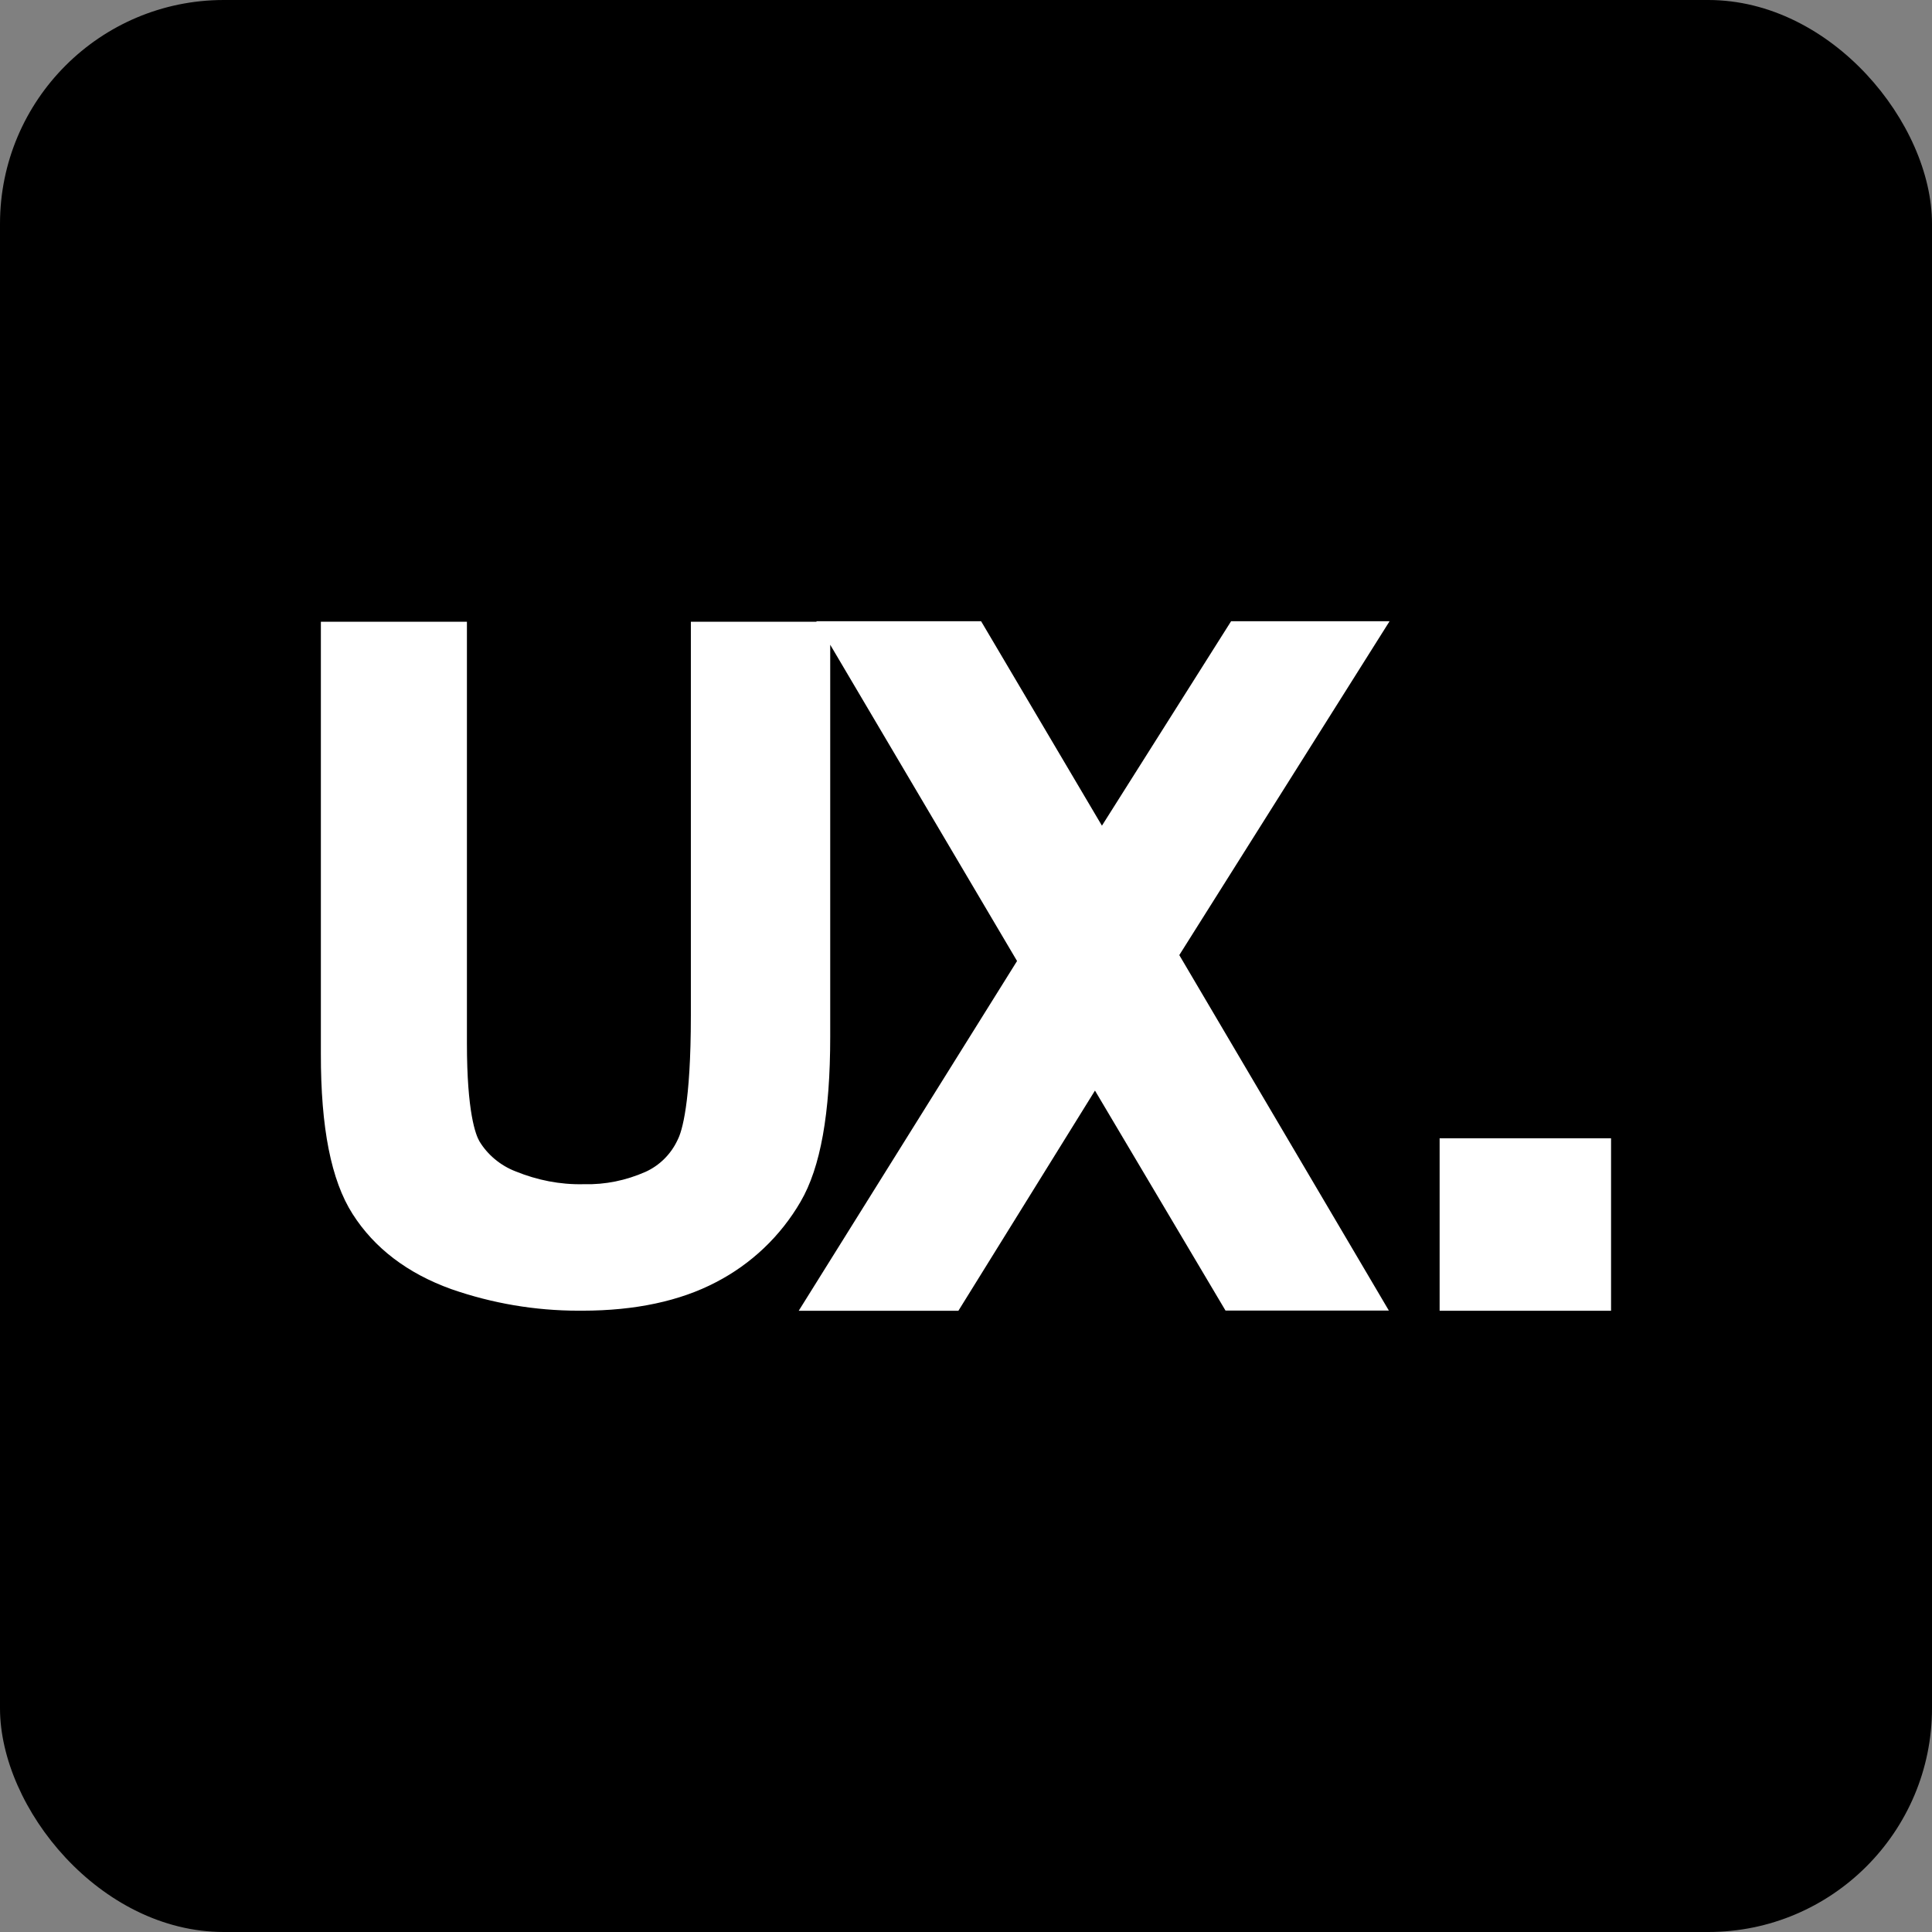 <?xml version="1.0" encoding="UTF-8"?>
<svg id="Camada_2" data-name="Camada 2" xmlns="http://www.w3.org/2000/svg" viewBox="0 0 519.2 519.2">
  <rect x="0" y="0" width="519.2" height="519.2" fill="#808080" stroke="none"/>
  <defs>
    <style>
      .cls-1, .cls-2 {
        stroke-width: 0px;
      }

      .cls-2 {
        fill: #fff;
      }
    </style>
  </defs>
  <g id="logos">
    <g>
      <rect class="cls-1" width="519.2" height="519.2" rx="60.15" ry="60.15"/>
      <g>
        <path class="cls-2" d="m330.84,166.95l-34.71,54.94-32.47-54.94h-44.28l.08.13h-33.8v105.82c0,23.75-2.44,31.19-3.49,33.28l-.1.21c-1.78,3.81-4.87,6.85-8.62,8.54-5.23,2.3-10.77,3.45-16.48,3.31h-.14s-.14,0-.14,0c-6.17.13-12.26-1.06-18.16-3.46-4.05-1.56-7.52-4.47-9.69-8.07-1.01-1.74-3.36-7.79-3.36-26.31v-113.32h-39.25v116.09c-.03,19.94,2.76,34.04,8.53,43.08,5.84,9.16,14.73,15.94,26.5,20.18,11.05,3.85,22.57,5.8,34.19,5.8.38,0,.76,0,1.14,0,14.1-.01,26.15-2.59,35.76-7.62,9.54-4.92,17.43-12.42,22.8-21.68,5.36-9.17,7.96-23.69,7.96-44.38v-105.28l50.21,84.99-58.68,94h42.91l36.71-59.18,35.08,59.12h43.9l-56.32-95.53,56.51-89.72h-42.59Z"/>
        <rect class="cls-2" x="386.88" y="305.9" width="46.07" height="46.35"/>
      </g>
    </g>
  </g>
</svg>